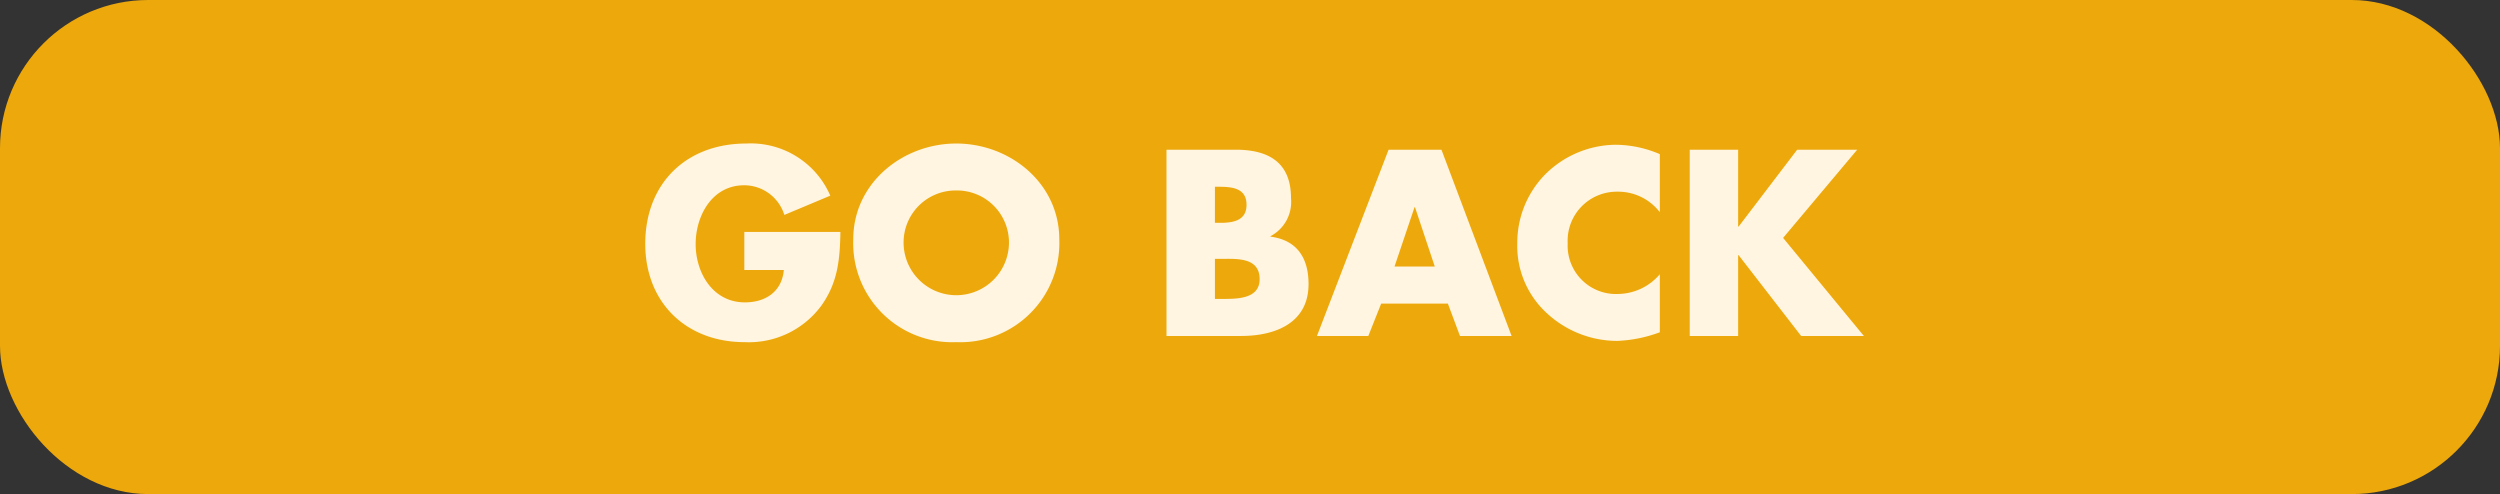 <svg xmlns="http://www.w3.org/2000/svg" width="253" height="50" viewBox="0 0 253 50"><rect x="0" y="0" width="253" height="50" fill="#333333" stroke="none"/><g transform="translate(-81)"><rect width="253" height="50" rx="15" transform="translate(81)" fill="#eda80c"/><path d="M59.325,15.475v3.85h4c-.2,2.175-1.825,3.275-3.95,3.275-3.225,0-4.975-2.975-4.975-5.9,0-2.875,1.675-5.95,4.9-5.95a4.26,4.26,0,0,1,4.075,3l4.65-1.95a8.762,8.762,0,0,0-8.5-5.275C53.45,6.525,49.3,10.55,49.3,16.675c0,5.925,4.125,9.95,10.05,9.95a9.11,9.11,0,0,0,7.775-3.7c1.675-2.35,1.875-4.7,1.925-7.45Zm21.45-8.95c-5.425,0-10.425,4-10.425,9.7a10.024,10.024,0,0,0,10.425,10.4A10.024,10.024,0,0,0,91.2,16.225C91.2,10.525,86.2,6.525,80.775,6.525Zm0,4.75A5.269,5.269,0,0,1,86.1,16.25a5.333,5.333,0,1,1-10.65,0A5.269,5.269,0,0,1,80.775,11.275ZM106.95,18.2h.5c1.6,0,4.025-.225,4.025,2.05,0,2.075-2.45,2-3.9,2h-.625ZM109.6,26c3.45,0,6.825-1.3,6.825-5.25,0-2.625-1.15-4.45-3.85-4.8V15.9a3.913,3.913,0,0,0,2.075-3.85c0-3.6-2.25-4.9-5.6-4.9h-7V26Zm-2.65-15.1h.35c1.325,0,2.85.1,2.85,1.825,0,1.6-1.35,1.825-2.65,1.825h-.55Zm23.575,11.825L131.75,26h5.225l-7.1-18.85h-5.35L117.275,26h5.2l1.3-3.275Zm-1.325-3.75h-4.075l2.025-6h.05ZM151.975,7.6a11.5,11.5,0,0,0-4.475-.95,10.215,10.215,0,0,0-7.175,3.05,9.865,9.865,0,0,0-2.775,6.9,9.218,9.218,0,0,0,3.025,7.125A10.494,10.494,0,0,0,147.65,26.5a13.875,13.875,0,0,0,4.325-.875V19.75a5.636,5.636,0,0,1-4.225,2,4.889,4.889,0,0,1-5.1-5.125,4.966,4.966,0,0,1,5.025-5.225,5.318,5.318,0,0,1,4.3,2.075Zm7.975,7.325h-.05V7.15H155V26h4.9V17.825h.05L166.275,26h6.35l-8.175-9.925,7.5-8.925h-6.075Z" transform="translate(97 8)" fill="#fff5e0"/></g></svg>